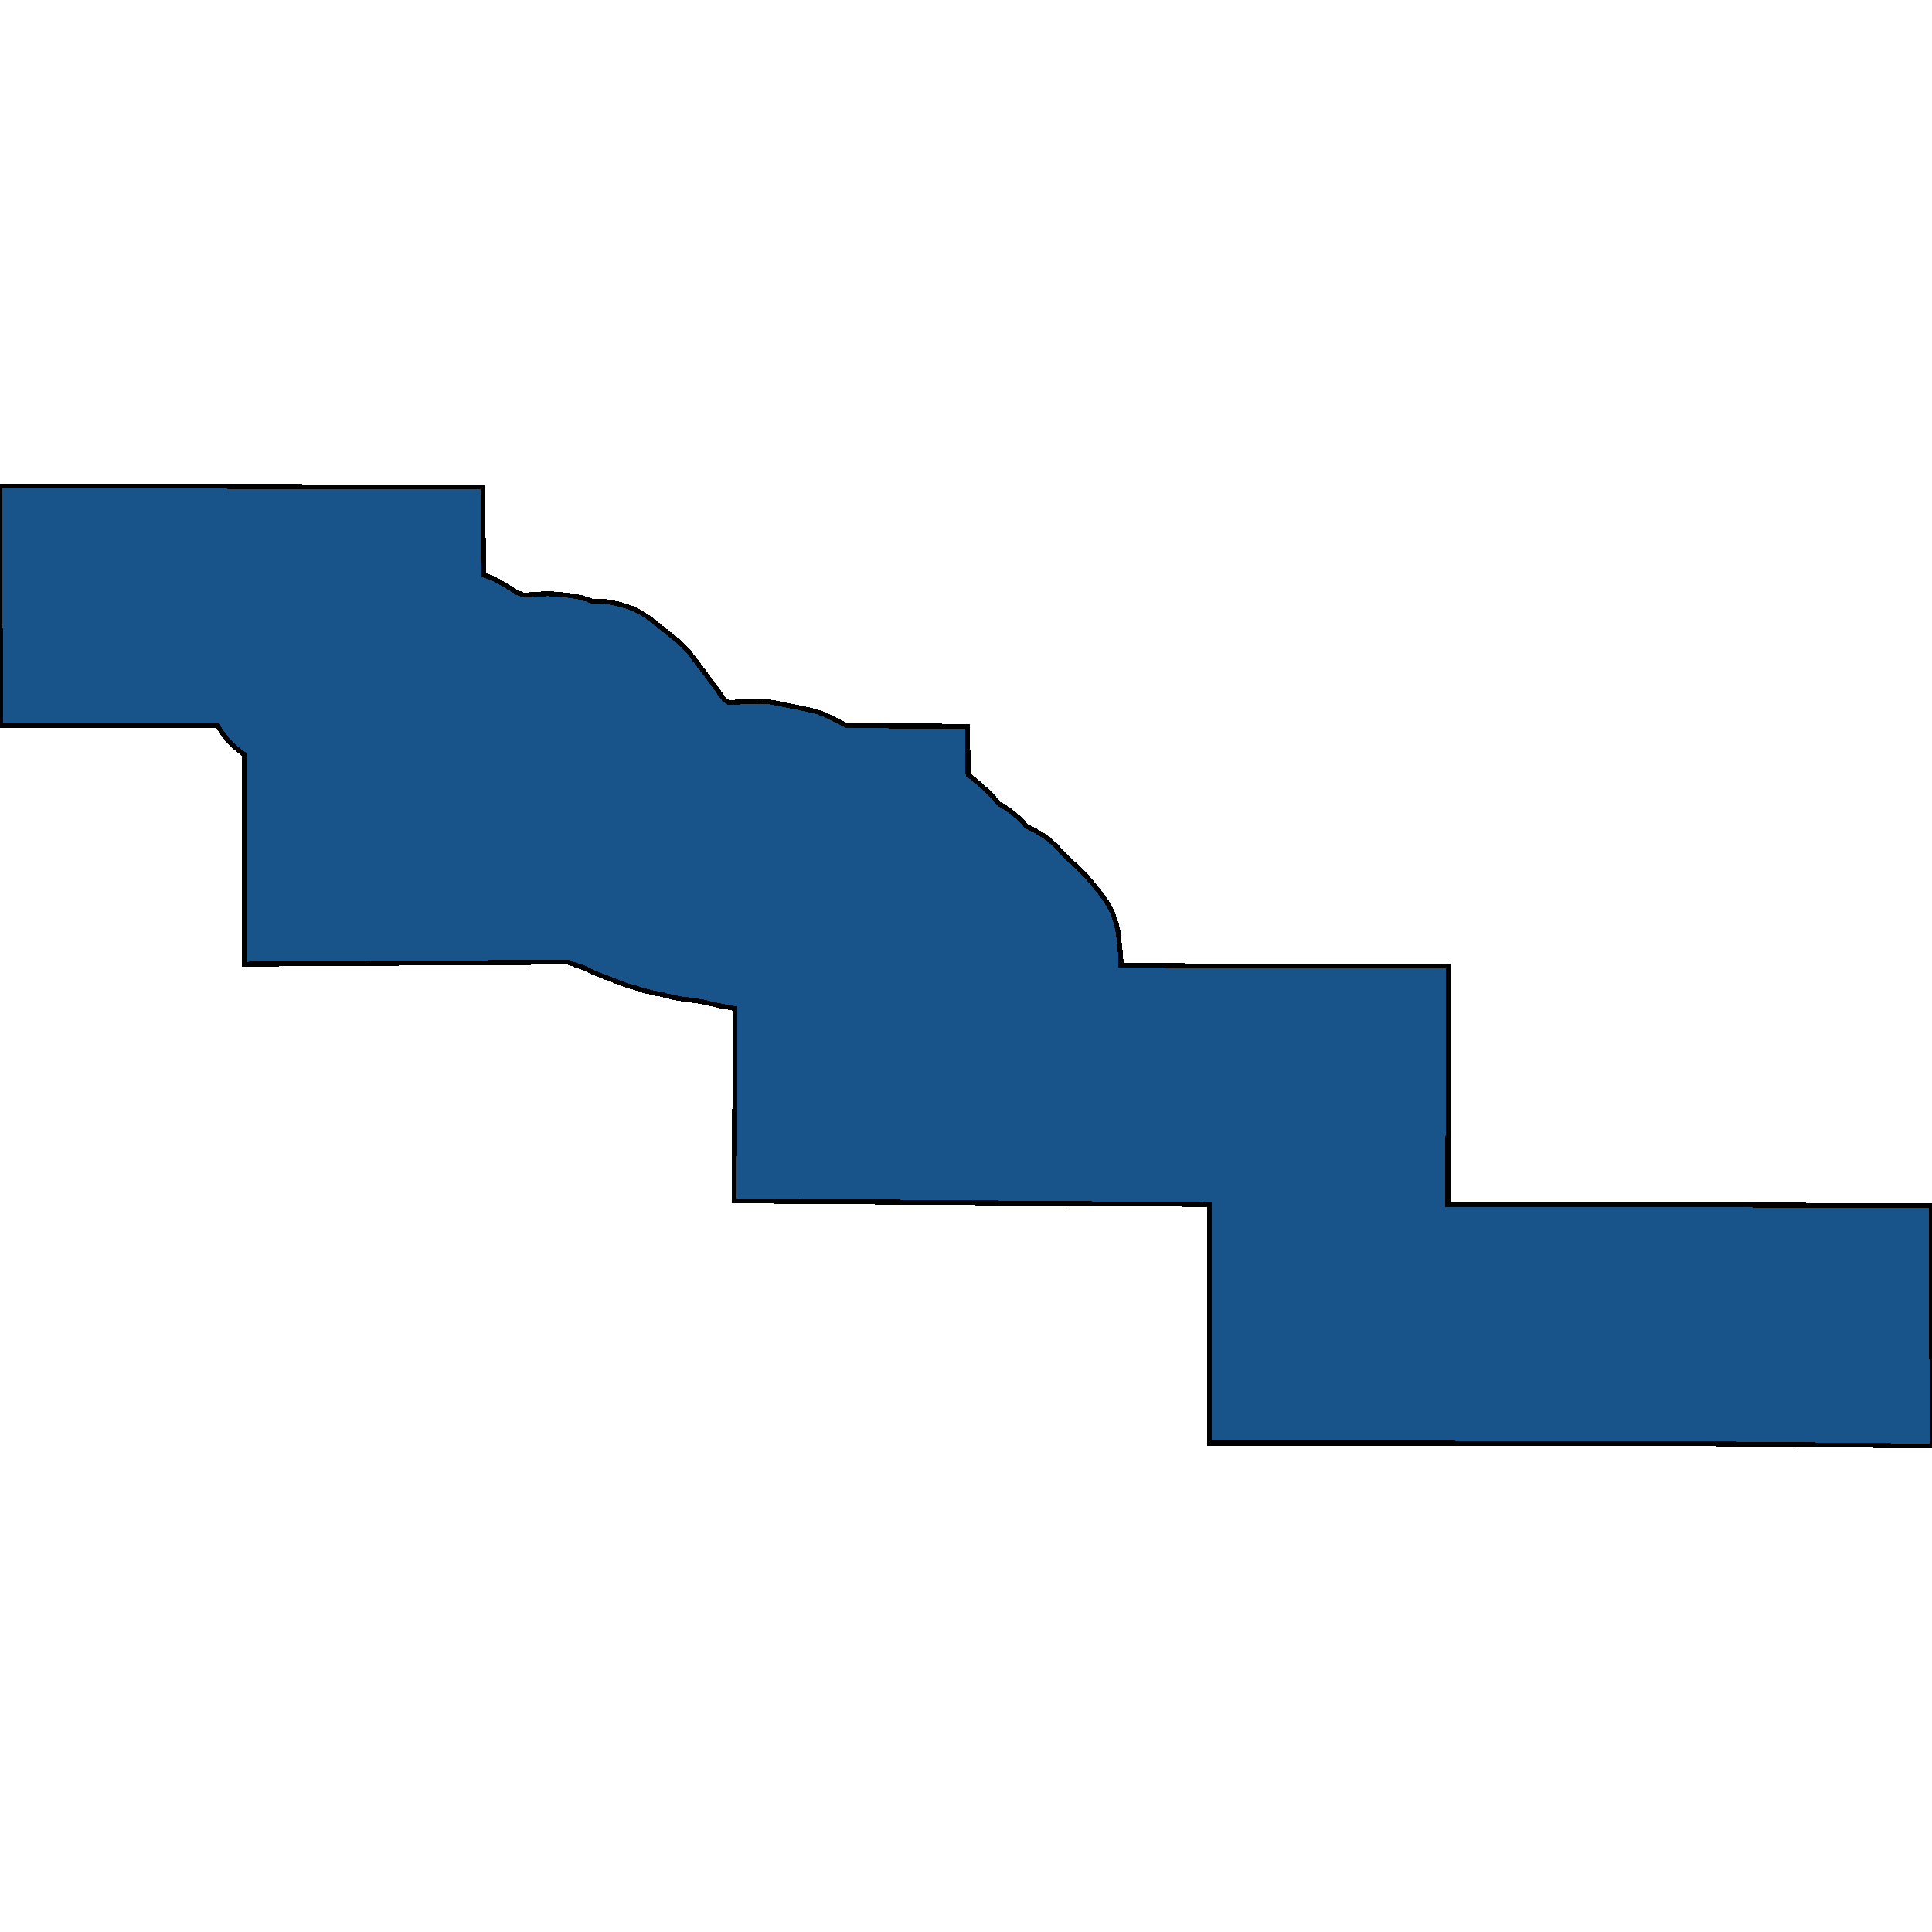 <svg xmlns="http://www.w3.org/2000/svg" width="400" height="400"><path style="stroke: black; fill: #18548a; shape-rendering: crispEdges; stroke-width: 1px;" d="M107.631,122.883L108.449,123.219L112.307,122.964L113.406,122.927L114.506,122.963L115.08,123.01L117.855,123.287L118.377,123.347L119.462,123.526L120.534,123.776L121.587,124.096L122.512,124.441L123.308,124.421L124.408,124.457L125.503,124.565L126.589,124.744L126.86,124.8L127.948,125.035L128.748,125.229L129.801,125.549L130.831,125.936L131.833,126.392L132.804,126.911L133.738,127.493L134.633,128.135L134.849,128.305L140.021,132.416L140.656,132.947L141.459,133.7L142.212,134.505L142.91,135.358L142.983,135.454L147.178,141.012L147.364,141.264L149.917,144.781L150.746,145.404L150.85,145.448L151.313,145.417L151.838,145.39L156.728,145.221L157.303,145.211L158.402,145.246L159.497,145.354L160.583,145.533L160.656,145.548L167.487,146.939L168.485,147.175L169.538,147.495L170.568,147.883L171.503,148.305L173.718,149.387L173.786,149.42L174.756,149.94L175.028,150.101L175.306,150.268L200.341,150.358L200.423,160.397L201.037,160.838L201.888,161.538L204.163,163.538L204.966,164.292L205.718,165.096L206.416,165.949L206.701,166.332L208.263,167.302L208.747,167.614L209.641,168.257L210.492,168.956L211.295,169.71L212.047,170.515L212.466,171.013L214.46,172.061L215.056,172.39L215.991,172.972L216.885,173.615L217.735,174.314L218.538,175.068L218.834,175.373L220.918,177.569L223.768,180.201L224.267,180.68L225.019,181.485L225.391,181.926L227.889,184.986L228.214,185.398L228.855,186.295L229.437,187.231L229.955,188.204L230.409,189.209L230.797,190.241L231.117,191.296L231.366,192.37L231.546,193.459L231.594,193.857L231.986,197.516L232.047,198.216L232.083,199.318L232.067,199.804L247.848,199.964L249.264,199.993L250.494,199.974L251.23,199.987L299.857,200.014L299.857,200.935L299.758,245.288L299.751,248.267L299.748,249.404L300.128,249.409L303.494,249.403L349.221,249.444L350.453,249.455L399.835,249.632L400,299.394L399.261,299.381L384.74,299.226L350.455,298.891L349.224,298.879L320.777,298.84L318.674,298.825L317.353,298.851L299.639,298.816L251.256,298.803L250.74,298.806L250.422,298.797L250.442,272.328L250.443,267.661L250.458,249.389L249.226,249.378L248.429,249.369L234.243,249.259L232.203,249.27L200.753,249.01L152.022,248.636L152.187,208.826L149.211,208.255L148.506,208.117L145.172,207.355L140.502,206.711L138.096,206.195L137.061,205.884L136.733,205.837L135.833,205.684L134.762,205.434L134.511,205.364L133.012,205.027L132.189,204.702L130.136,204.117L129.339,203.867L128.645,203.615L123.93,201.777L123.594,201.642L122.906,201.339L120.679,200.296L119.31,199.849L119.116,199.784L118.086,199.396L117.705,199.223L100.757,199.301L50.523,199.626L50.514,156.161L50.476,156.138L49.582,155.496L48.731,154.797L47.927,154.043L47.174,153.239L46.476,152.387L45.834,151.49L45.253,150.554L45.061,150.193L0.102,150.181L0,100.606L30.071,100.662L37.775,100.672L49.271,100.706L50.503,100.716L99.976,100.811L99.98,101.148L100.121,119.044L100.584,119.19L101.614,119.578L102.617,120.033L103.587,120.553L103.826,120.693L105.9,121.939L106.595,122.38L106.989,122.662Z"></path></svg>